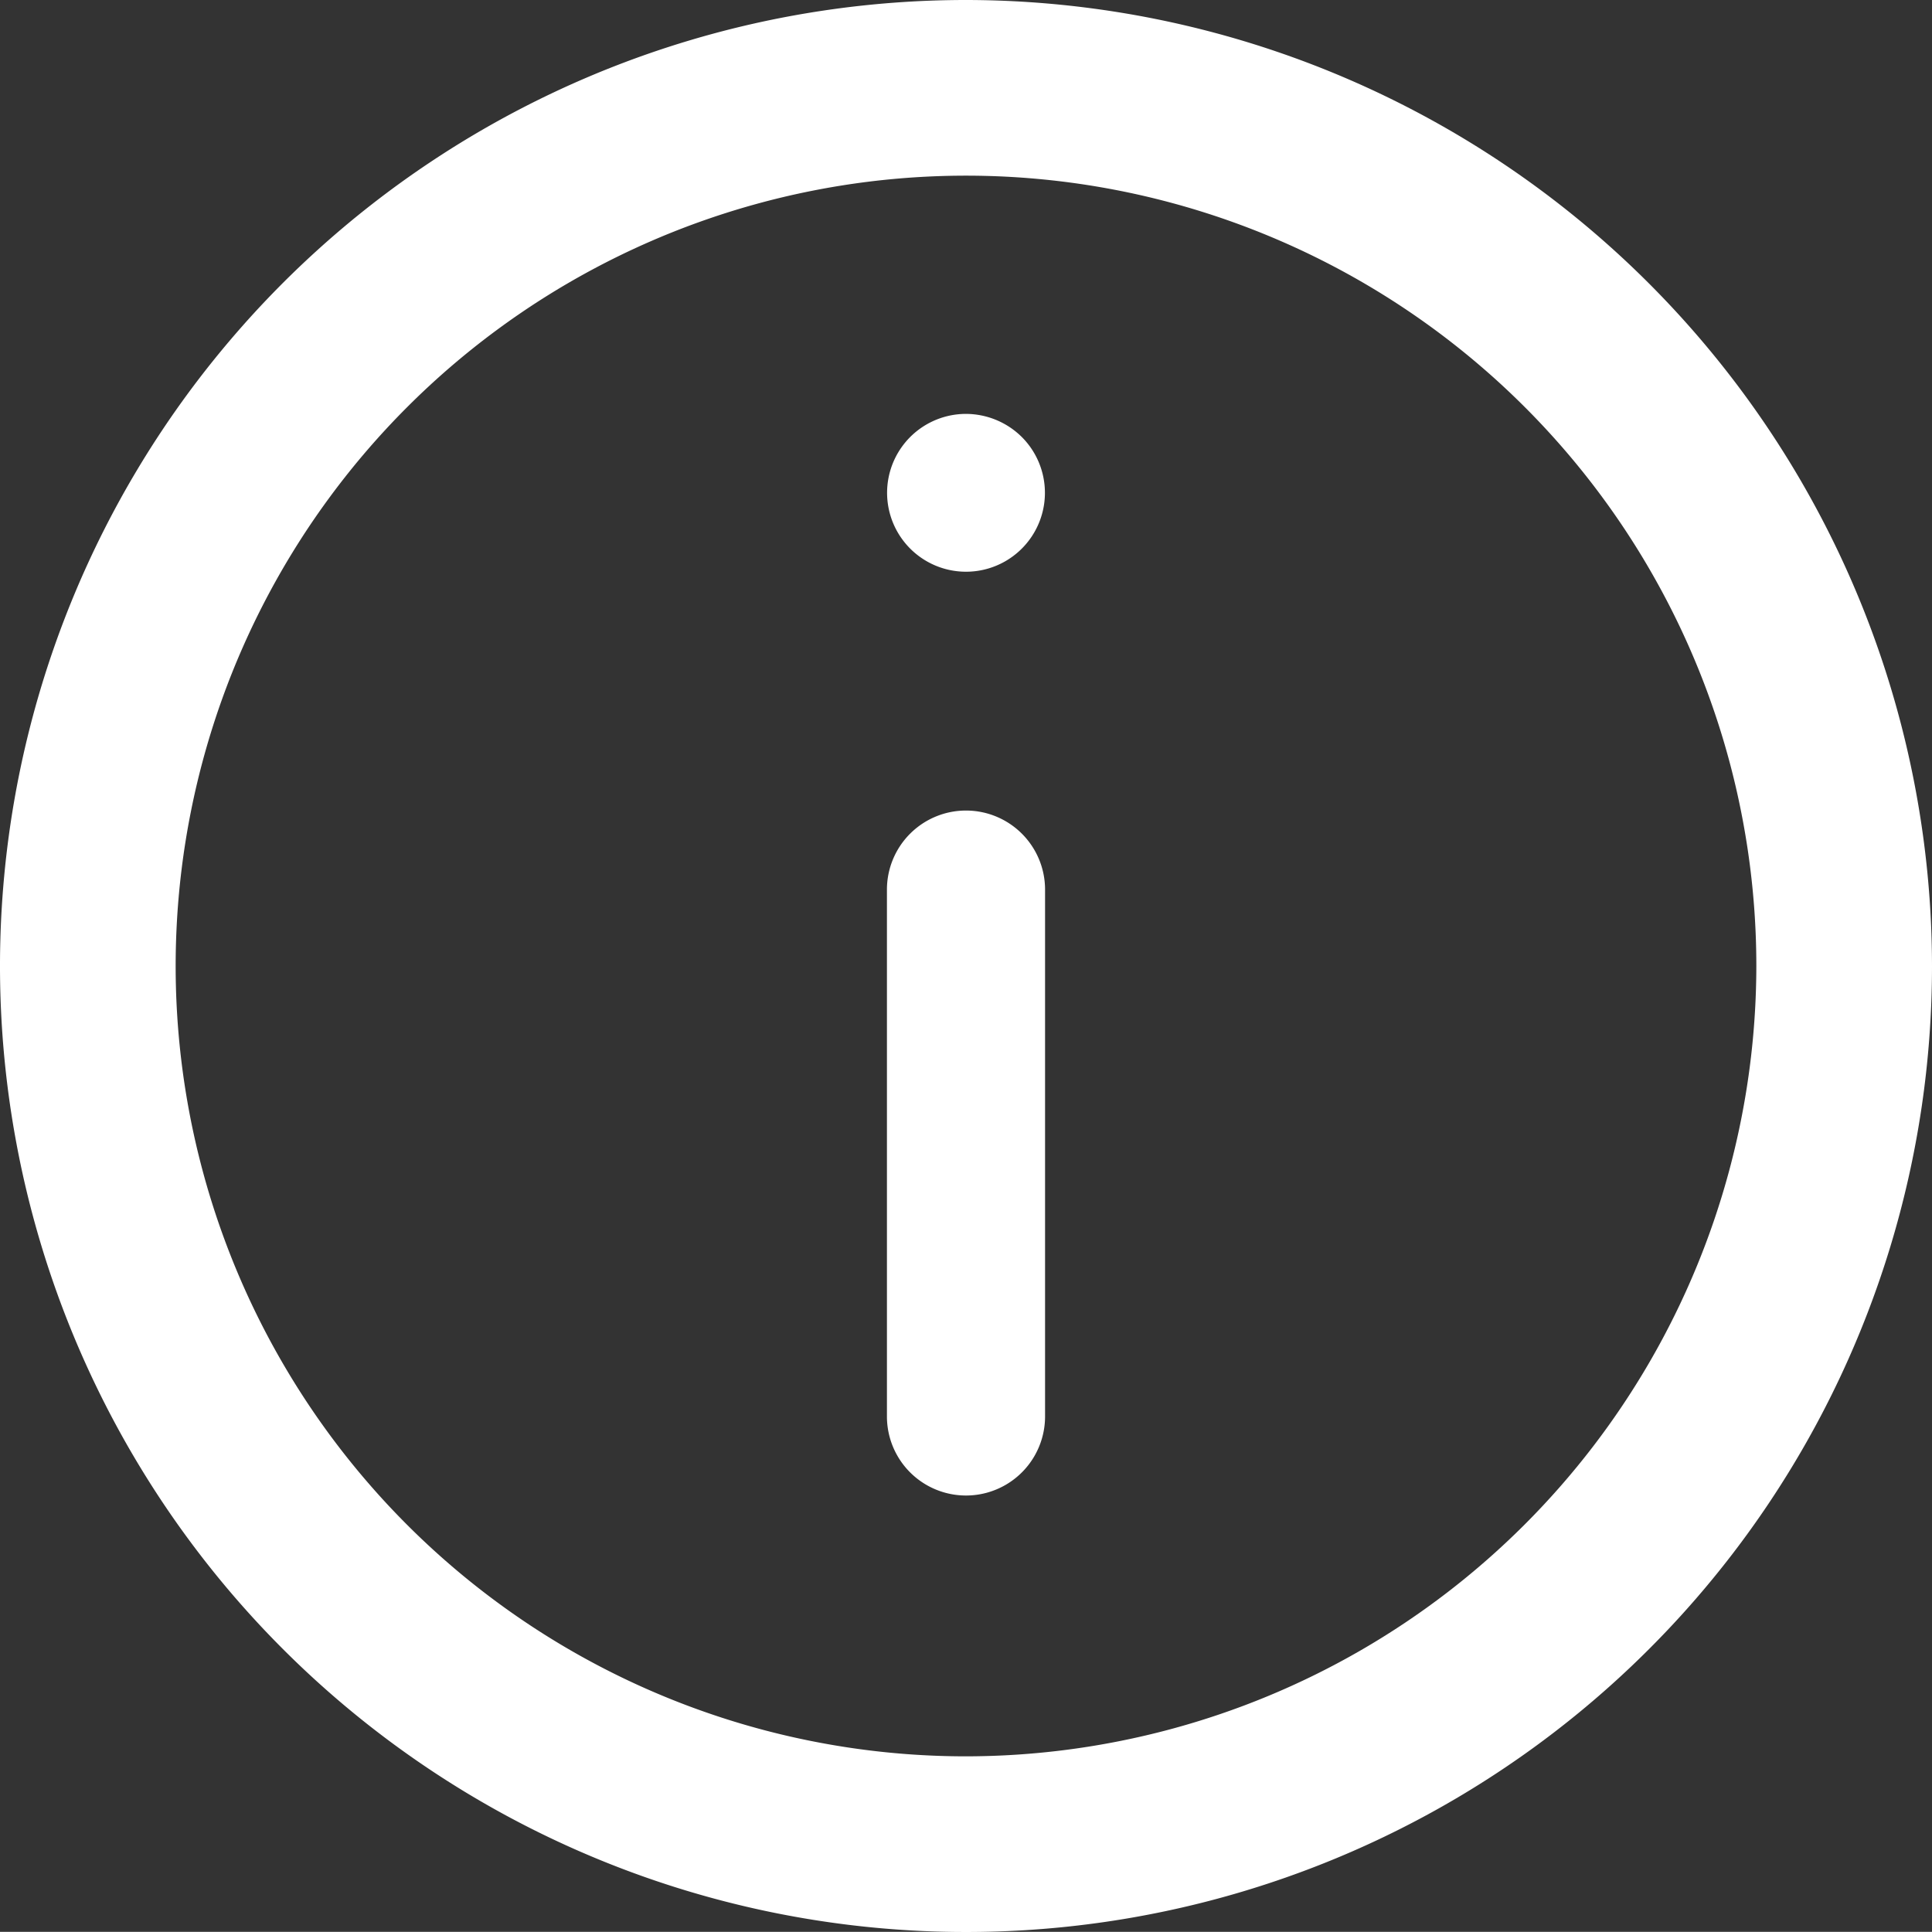 <svg xmlns="http://www.w3.org/2000/svg" width="13" height="12.999" viewBox="0 0 13 12.999">
  <rect x="0" y="0" width="13" height="12.999" fill="#333333" stroke="none"/>
  <g id="info-car-icon" transform="translate(0 0)">
    <g id="Group_9" data-name="Group 9">
      <path id="Path_15" data-name="Path 15" d="M6.5.008a6.5,6.5,0,1,0,6.5,6.5A6.507,6.507,0,0,0,6.5.008Zm0,11.818a5.318,5.318,0,1,1,5.318-5.318A5.324,5.324,0,0,1,6.5,11.826Z" transform="translate(0 -0.008)" fill="#ffffff"/>
      <path id="Path_16" data-name="Path 16" d="M150.532,130.008a.532.532,0,0,0-.532.532v3.545a.532.532,0,0,0,1.064,0V130.54A.532.532,0,0,0,150.532,130.008Z" transform="translate(-144.032 -124.554)" fill="#ffffff"/>
      <path id="Path_17" data-name="Path 17" d="M150.532,70.011a.531.531,0,1,0,.376.156A.536.536,0,0,0,150.532,70.011Z" transform="translate(-144.032 -67.226)" fill="#ffffff"/>
    </g>
  </g>
</svg>

